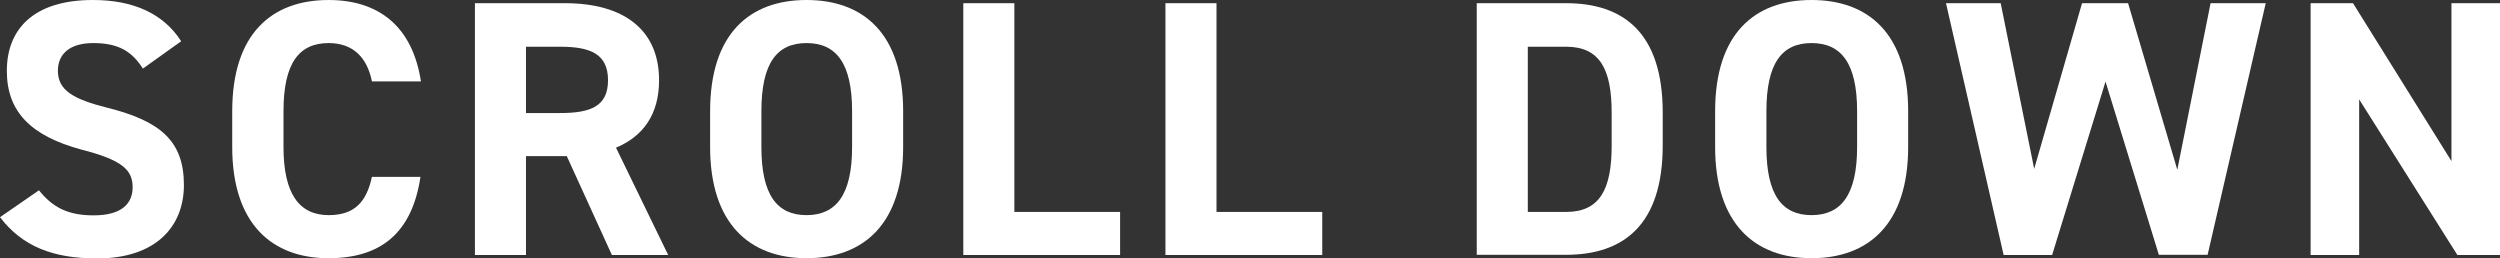 <?xml version="1.0" encoding="UTF-8"?><svg id="_レイヤー_2" xmlns="http://www.w3.org/2000/svg" viewBox="0 0 109.7 11.33"><rect x="0" y="0" width="109.7" height="11.33" fill="#333333" stroke="none"/><defs><style>.cls-1{fill:#fff;}</style></defs><g id="_レイヤー_1-2"><g><path class="cls-1" d="M6.27,3.01c-.48-.75-1.06-1.12-2.18-1.12-1.01,0-1.55,.46-1.55,1.22,0,.86,.7,1.25,2.18,1.62,2.3,.58,3.35,1.44,3.35,3.39,0,1.81-1.22,3.22-3.81,3.22-1.94,0-3.28-.53-4.26-1.81l1.71-1.18c.59,.74,1.26,1.1,2.4,1.1,1.28,0,1.71-.56,1.71-1.23,0-.77-.46-1.2-2.26-1.66C1.39,5.97,.3,4.93,.3,3.11S1.46,0,4.08,0c1.76,0,3.09,.59,3.87,1.81l-1.68,1.2Z"/><path class="cls-1" d="M16.32,3.57c-.21-1.04-.82-1.68-1.9-1.68-1.3,0-1.98,.88-1.98,2.99v1.57c0,2.05,.69,2.99,1.98,2.99,1.12,0,1.66-.56,1.9-1.68h2.13c-.37,2.48-1.76,3.57-4.03,3.57-2.48,0-4.23-1.5-4.23-4.88v-1.57c0-3.41,1.74-4.88,4.23-4.88,2.19,0,3.68,1.15,4.05,3.57h-2.14Z"/><path class="cls-1" d="M26.85,11.19l-1.98-4.34h-1.79v4.34h-2.24V.14h3.95c2.55,0,4.13,1.14,4.13,3.38,0,1.49-.69,2.46-1.89,2.96l2.29,4.71h-2.46Zm-2.27-6.23c1.33,0,2.1-.29,2.1-1.44s-.77-1.47-2.1-1.47h-1.5v2.91h1.5Z"/><path class="cls-1" d="M35.39,11.33c-2.48,0-4.23-1.5-4.23-4.88v-1.57c0-3.41,1.74-4.88,4.23-4.88s4.24,1.47,4.24,4.88v1.57c0,3.38-1.74,4.88-4.24,4.88Zm-1.98-4.88c0,2.11,.69,2.99,1.98,2.99s2-.88,2-2.99v-1.57c0-2.11-.7-2.99-2-2.99s-1.98,.88-1.98,2.99v1.57Z"/><path class="cls-1" d="M44.51,9.3h4.64v1.89h-6.88V.14h2.24V9.3Z"/><path class="cls-1" d="M53.38,9.3h4.64v1.89h-6.88V.14h2.24V9.3Z"/><path class="cls-1" d="M64.8,11.19V.14h3.92c2.5,0,4.24,1.28,4.24,4.8v1.44c0,3.51-1.74,4.8-4.24,4.8h-3.92Zm5.92-4.8v-1.44c0-1.9-.51-2.9-2-2.9h-1.68v7.25h1.68c1.49,0,2-1.01,2-2.91Z"/><path class="cls-1" d="M79.49,11.33c-2.48,0-4.23-1.5-4.23-4.88v-1.57c0-3.41,1.74-4.88,4.23-4.88s4.24,1.47,4.24,4.88v1.57c0,3.38-1.74,4.88-4.24,4.88Zm-1.98-4.88c0,2.11,.69,2.99,1.98,2.99s2-.88,2-2.99v-1.57c0-2.11-.7-2.99-2-2.99s-1.98,.88-1.98,2.99v1.57Z"/><path class="cls-1" d="M90.05,11.19h-2.13L85.39,.14h2.4l1.47,7.27L91.36,.14h2.02l2.16,7.31,1.46-7.31h2.42l-2.55,11.04h-2.14l-2.34-7.6-2.34,7.6Z"/><path class="cls-1" d="M109.7,.14V11.19h-1.87l-4.31-6.83v6.83h-2.13V.14h1.86l4.32,6.93V.14h2.13Z"/></g></g></svg>